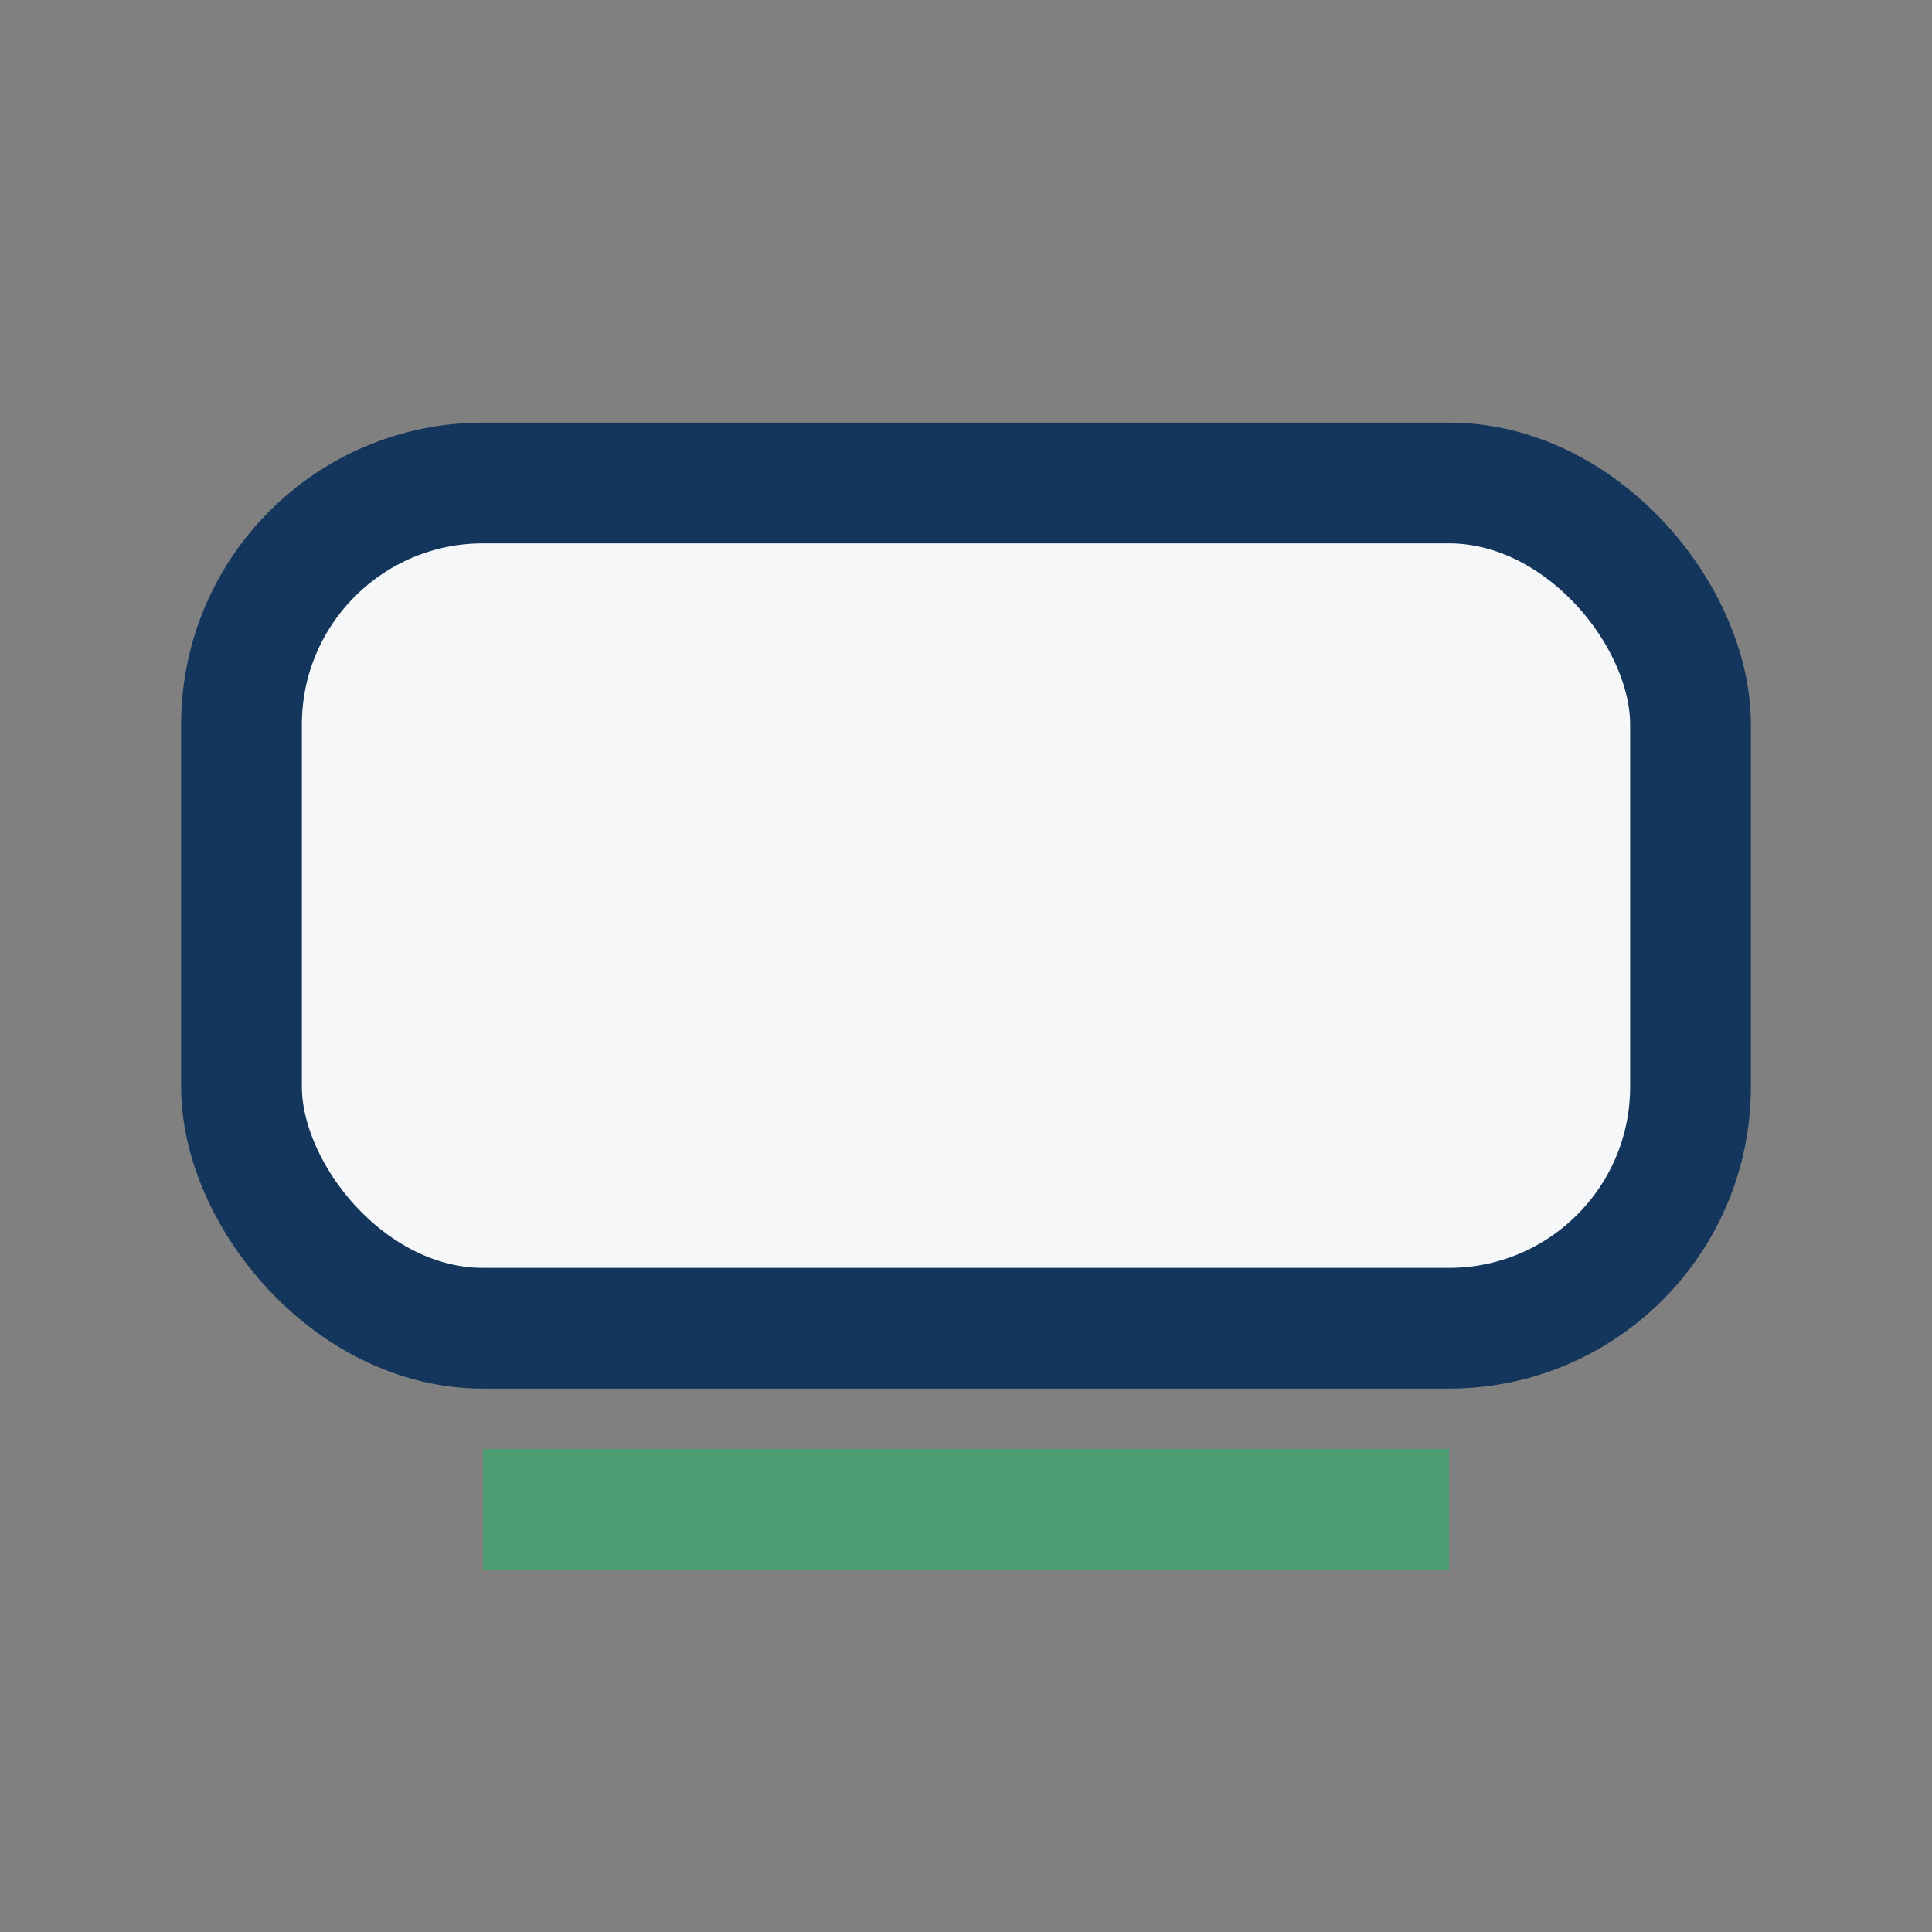 <?xml version="1.0" encoding="UTF-8"?>
<svg xmlns="http://www.w3.org/2000/svg" width="32" height="32" viewBox="0 0 32 32"><rect x="0" y="0" width="32" height="32" fill="#808080" stroke="none"/><rect x="4" y="8" width="24" height="14" rx="4" fill="#F6F7F8" stroke="#14365C" stroke-width="2"/><path d="M8 25h16" stroke="#4D9F73" stroke-width="2"/></svg>